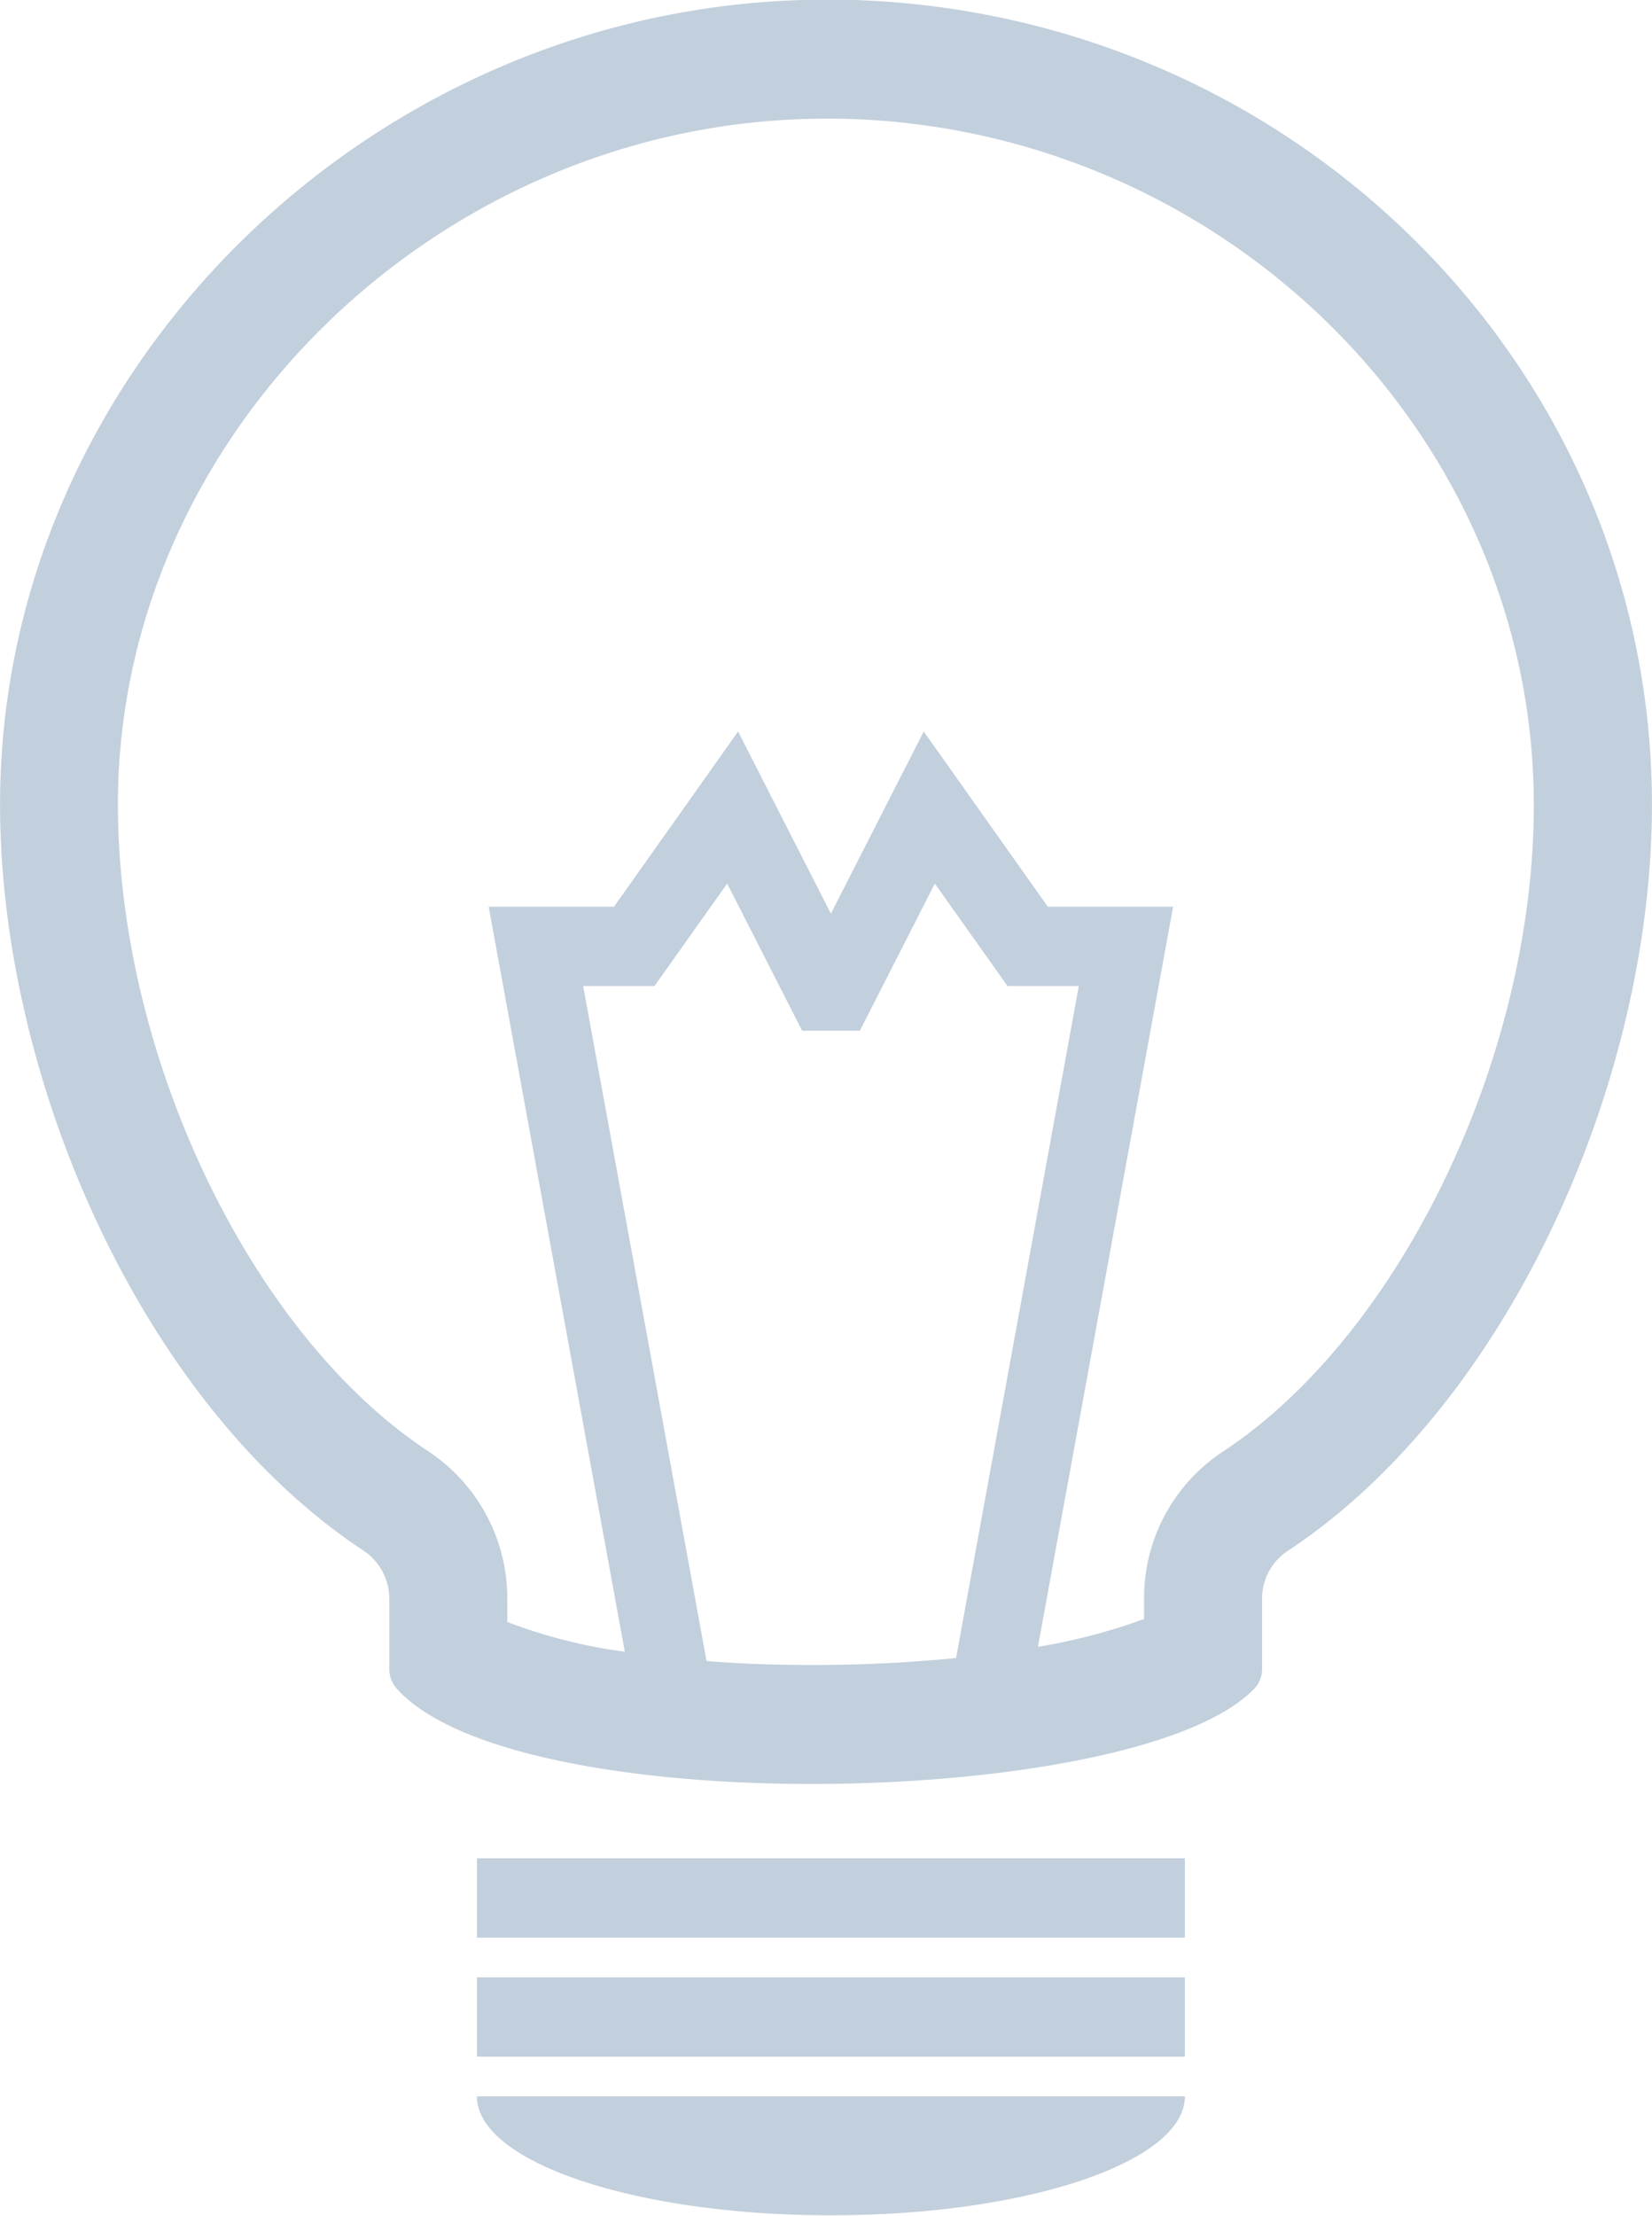<svg xmlns="http://www.w3.org/2000/svg" width="50" height="67.03"><path d="M25.457-.01h-.446C11.437-.01.006 11.06.002 24.33c0 8.41 4.355 18.2 11 22.58a1.755 1.755 0 01.781 1.46v2.13a.9.9 0 00.238.6c1.779 1.96 7.122 2.87 12.547 2.87 5.743 0 11.579-1.01 13.381-2.87a.853.853 0 00.249-.61v-2.12a1.724 1.724 0 01.776-1.45C45.617 42.54 50 32.76 49.998 24.35 50 11.05 39.05.23 25.457-.01zm-4.073 50.26L17.65 29.83h2.159l2.2-3.1 2.268 4.45h1.749l2.268-4.45 2.2 3.1h2.158l-3.715 20.33a43.615 43.615 0 01-4.363.21c-1.174 0-2.23-.04-3.19-.12zm15.636-6.34a5.3 5.3 0 00-2.393 4.46v.61a17.843 17.843 0 01-3.213.84l4.092-22.39h-3.793l-3.755-5.3-2.81 5.51-2.809-5.51-3.755 5.3h-3.793l4.12 22.54a15.822 15.822 0 01-3.557-.9v-.7a5.336 5.336 0 00-2.4-4.47c-5.353-3.53-9.387-11.94-9.385-19.57 0-11.24 9.82-20.74 21.438-20.74h.383c11.595.21 21.031 9.52 21.033 20.76.006 7.62-4.038 16.02-9.403 19.56zM14.435 58.62h21.427v-2.4H14.435v2.4zm0 3.6h21.427v-2.4H14.435v2.4zm10.713 4.8c5.917 0 10.714-1.61 10.714-3.6H14.435c0 1.99 4.797 3.6 10.713 3.6z" fill="#c2cfdc" fill-rule="evenodd"/></svg>